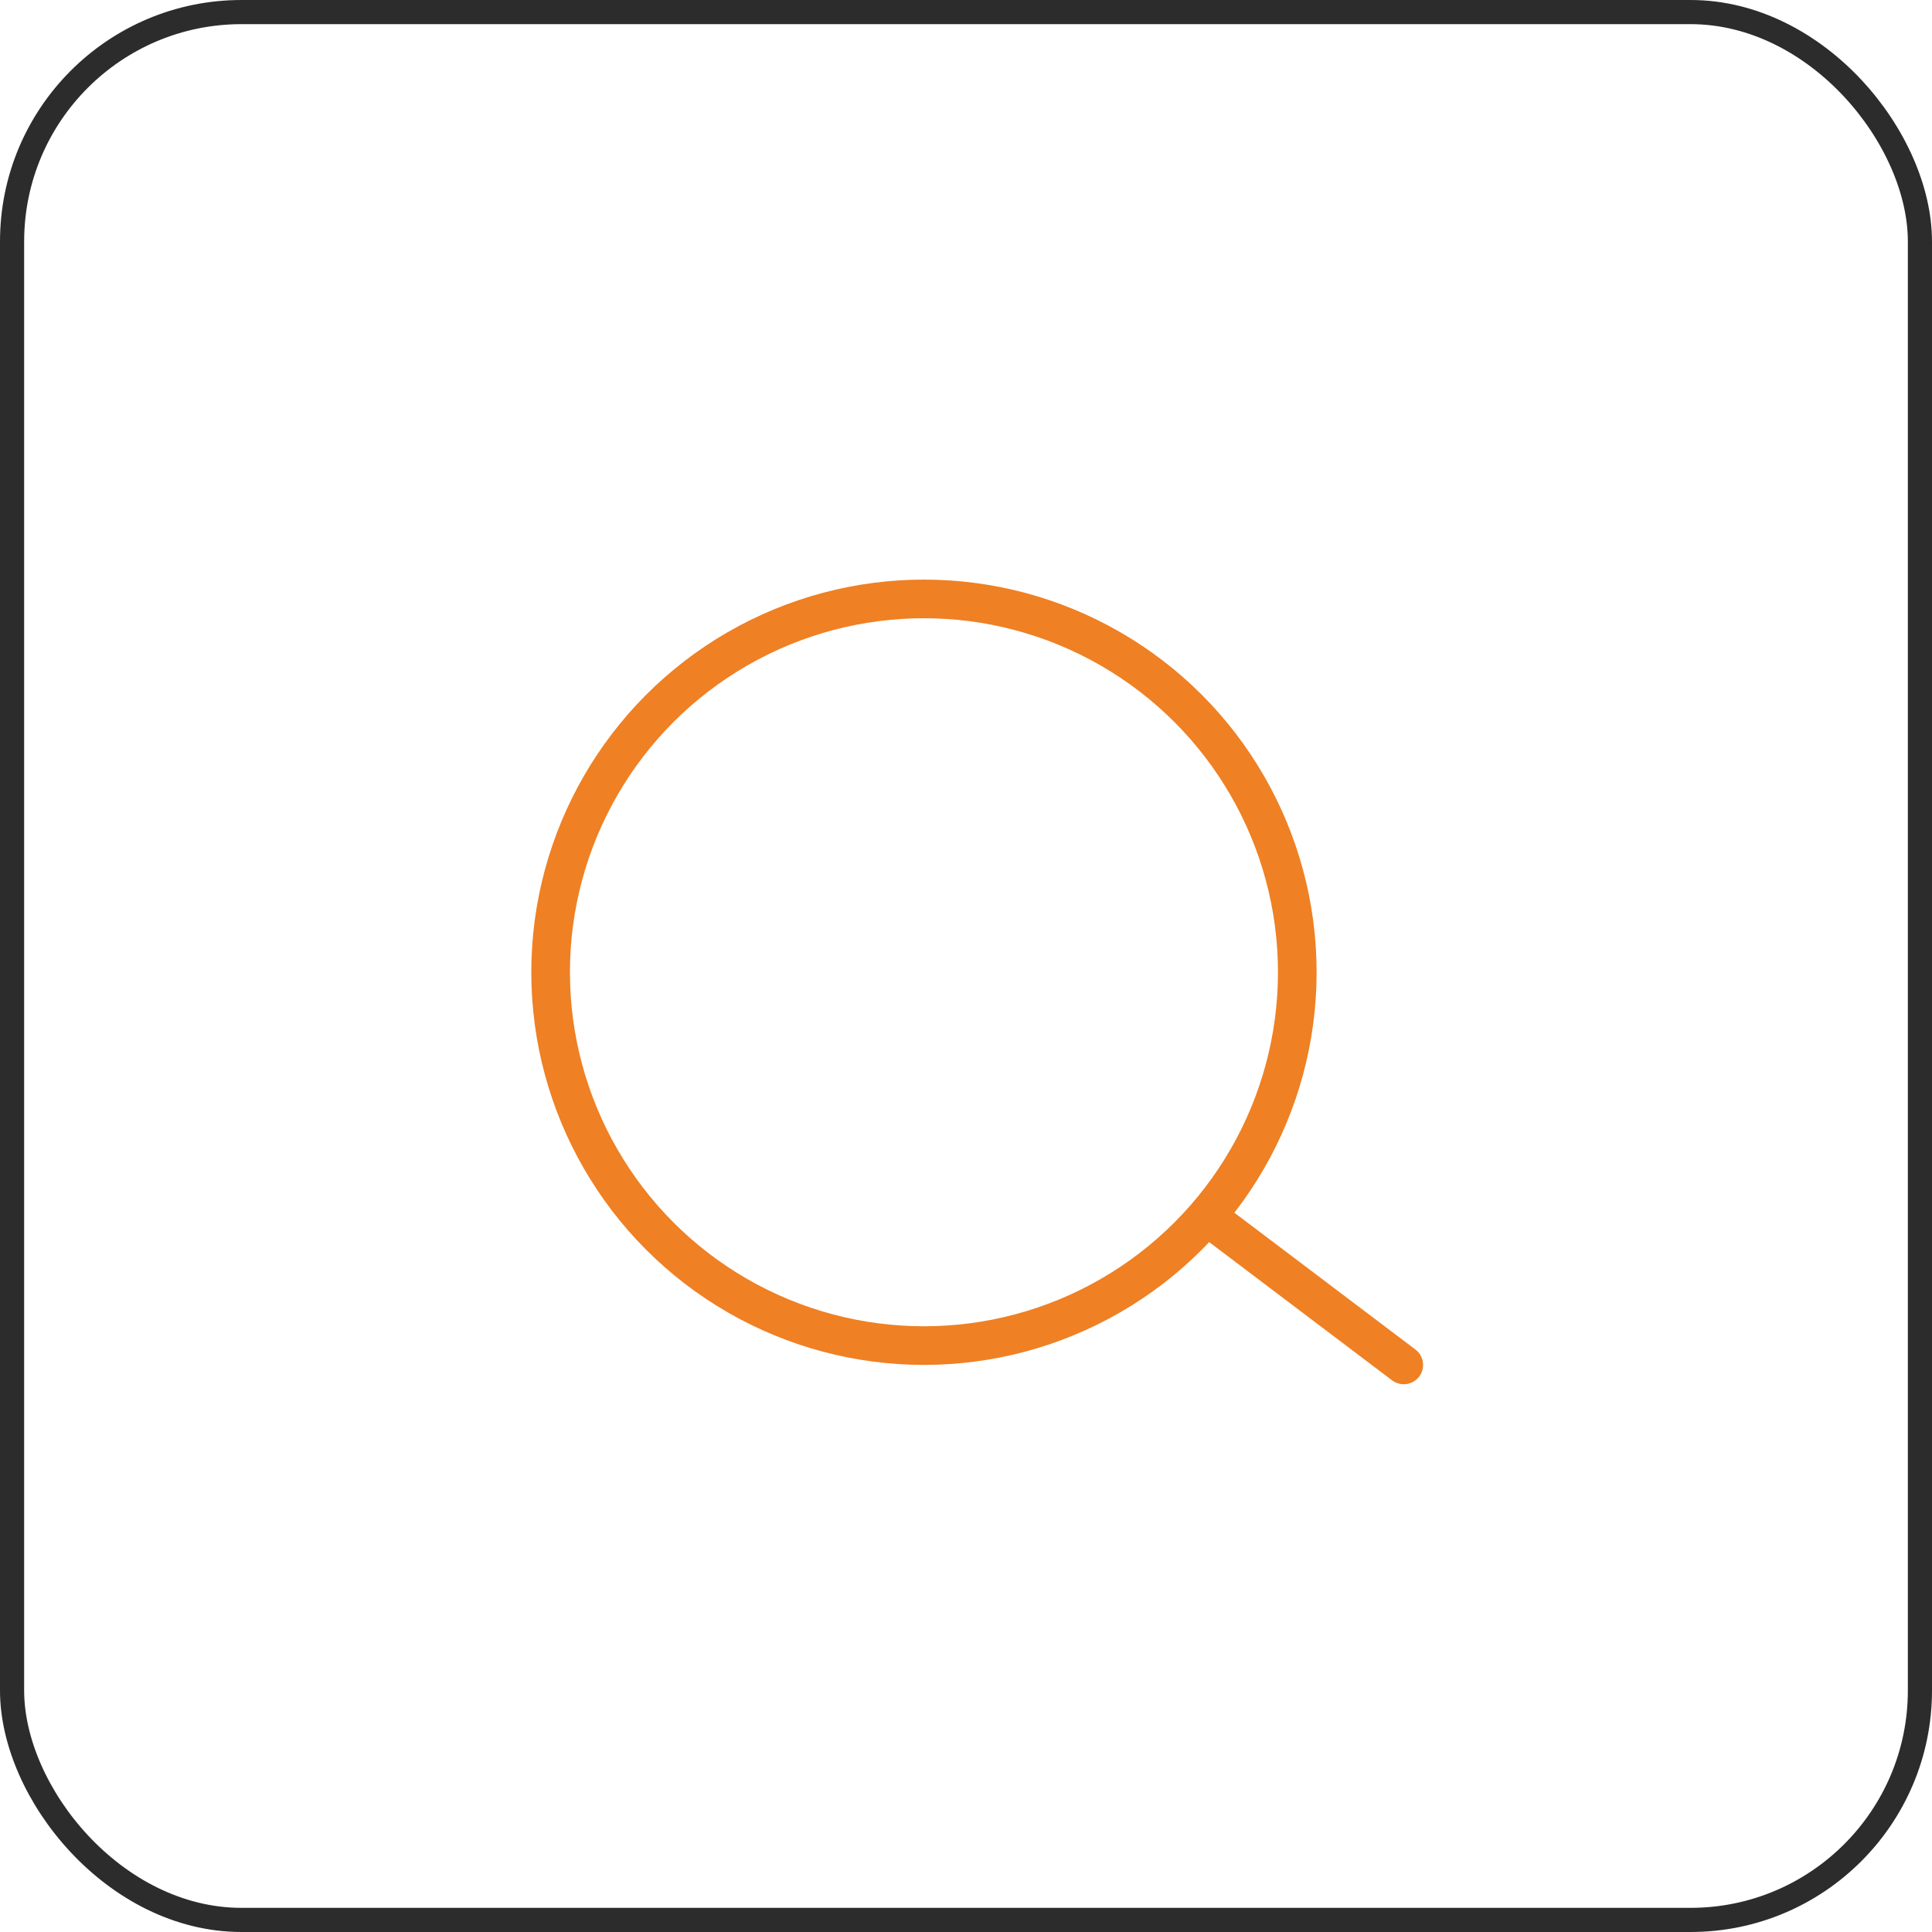 <?xml version="1.0" encoding="UTF-8"?> <svg xmlns="http://www.w3.org/2000/svg" width="80" height="80" viewBox="0 0 80 80" fill="none"><rect x="0.5" y="0.5" width="79" height="79" rx="9.5" stroke="#2C2C2C"></rect><circle cx="38.259" cy="40.259" r="15.459" stroke="#EF8023" stroke-width="1.6"></circle><path d="M57.644 57.157C57.997 57.423 58.498 57.353 58.765 57.001C59.031 56.648 58.961 56.146 58.609 55.88L57.644 57.157ZM49.018 50.638L57.644 57.157L58.609 55.88L49.982 49.362L49.018 50.638Z" fill="#EF8023"></path></svg> 
